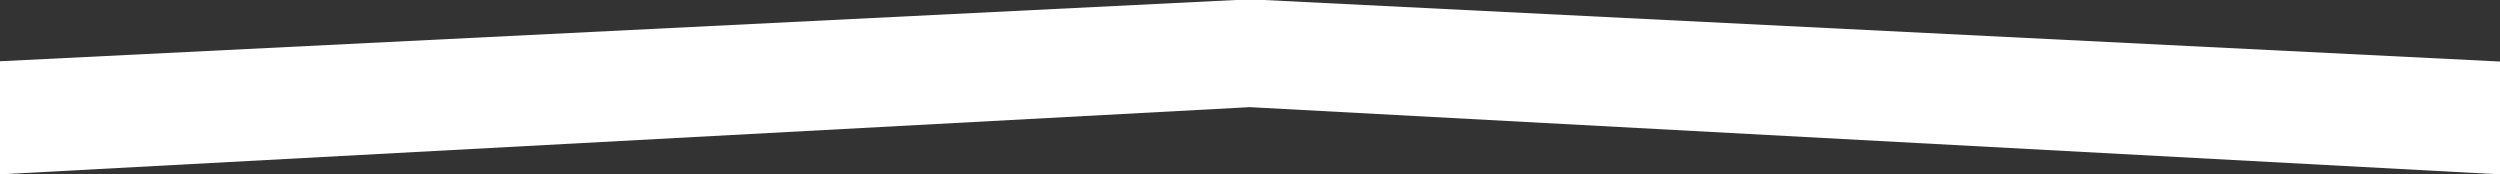 <?xml version="1.0" encoding="utf-8"?>
<!-- Generator: Adobe Illustrator 16.0.0, SVG Export Plug-In . SVG Version: 6.00 Build 0)  -->
<!DOCTYPE svg PUBLIC "-//W3C//DTD SVG 1.1//EN" "http://www.w3.org/Graphics/SVG/1.1/DTD/svg11.dtd">
<svg version="1.1" id="Layer_1" xmlns="http://www.w3.org/2000/svg" xmlns:xlink="http://www.w3.org/1999/xlink" x="0px" y="0px"
	 width="1920px" height="133.96px" viewBox="0 0 1920 133.96" enable-background="new 0 0 1920 133.96" xml:space="preserve">
<rect x="0" y="0" width="1920" height="133.96" fill="#333333" stroke="none"/>
<polyline fill="#FFFFFF" points="-1.34,47.11 959.83,-0.53 1921,47.31 1921,133.96 959.83,82.29 -1.34,133.96 "/>
</svg>
